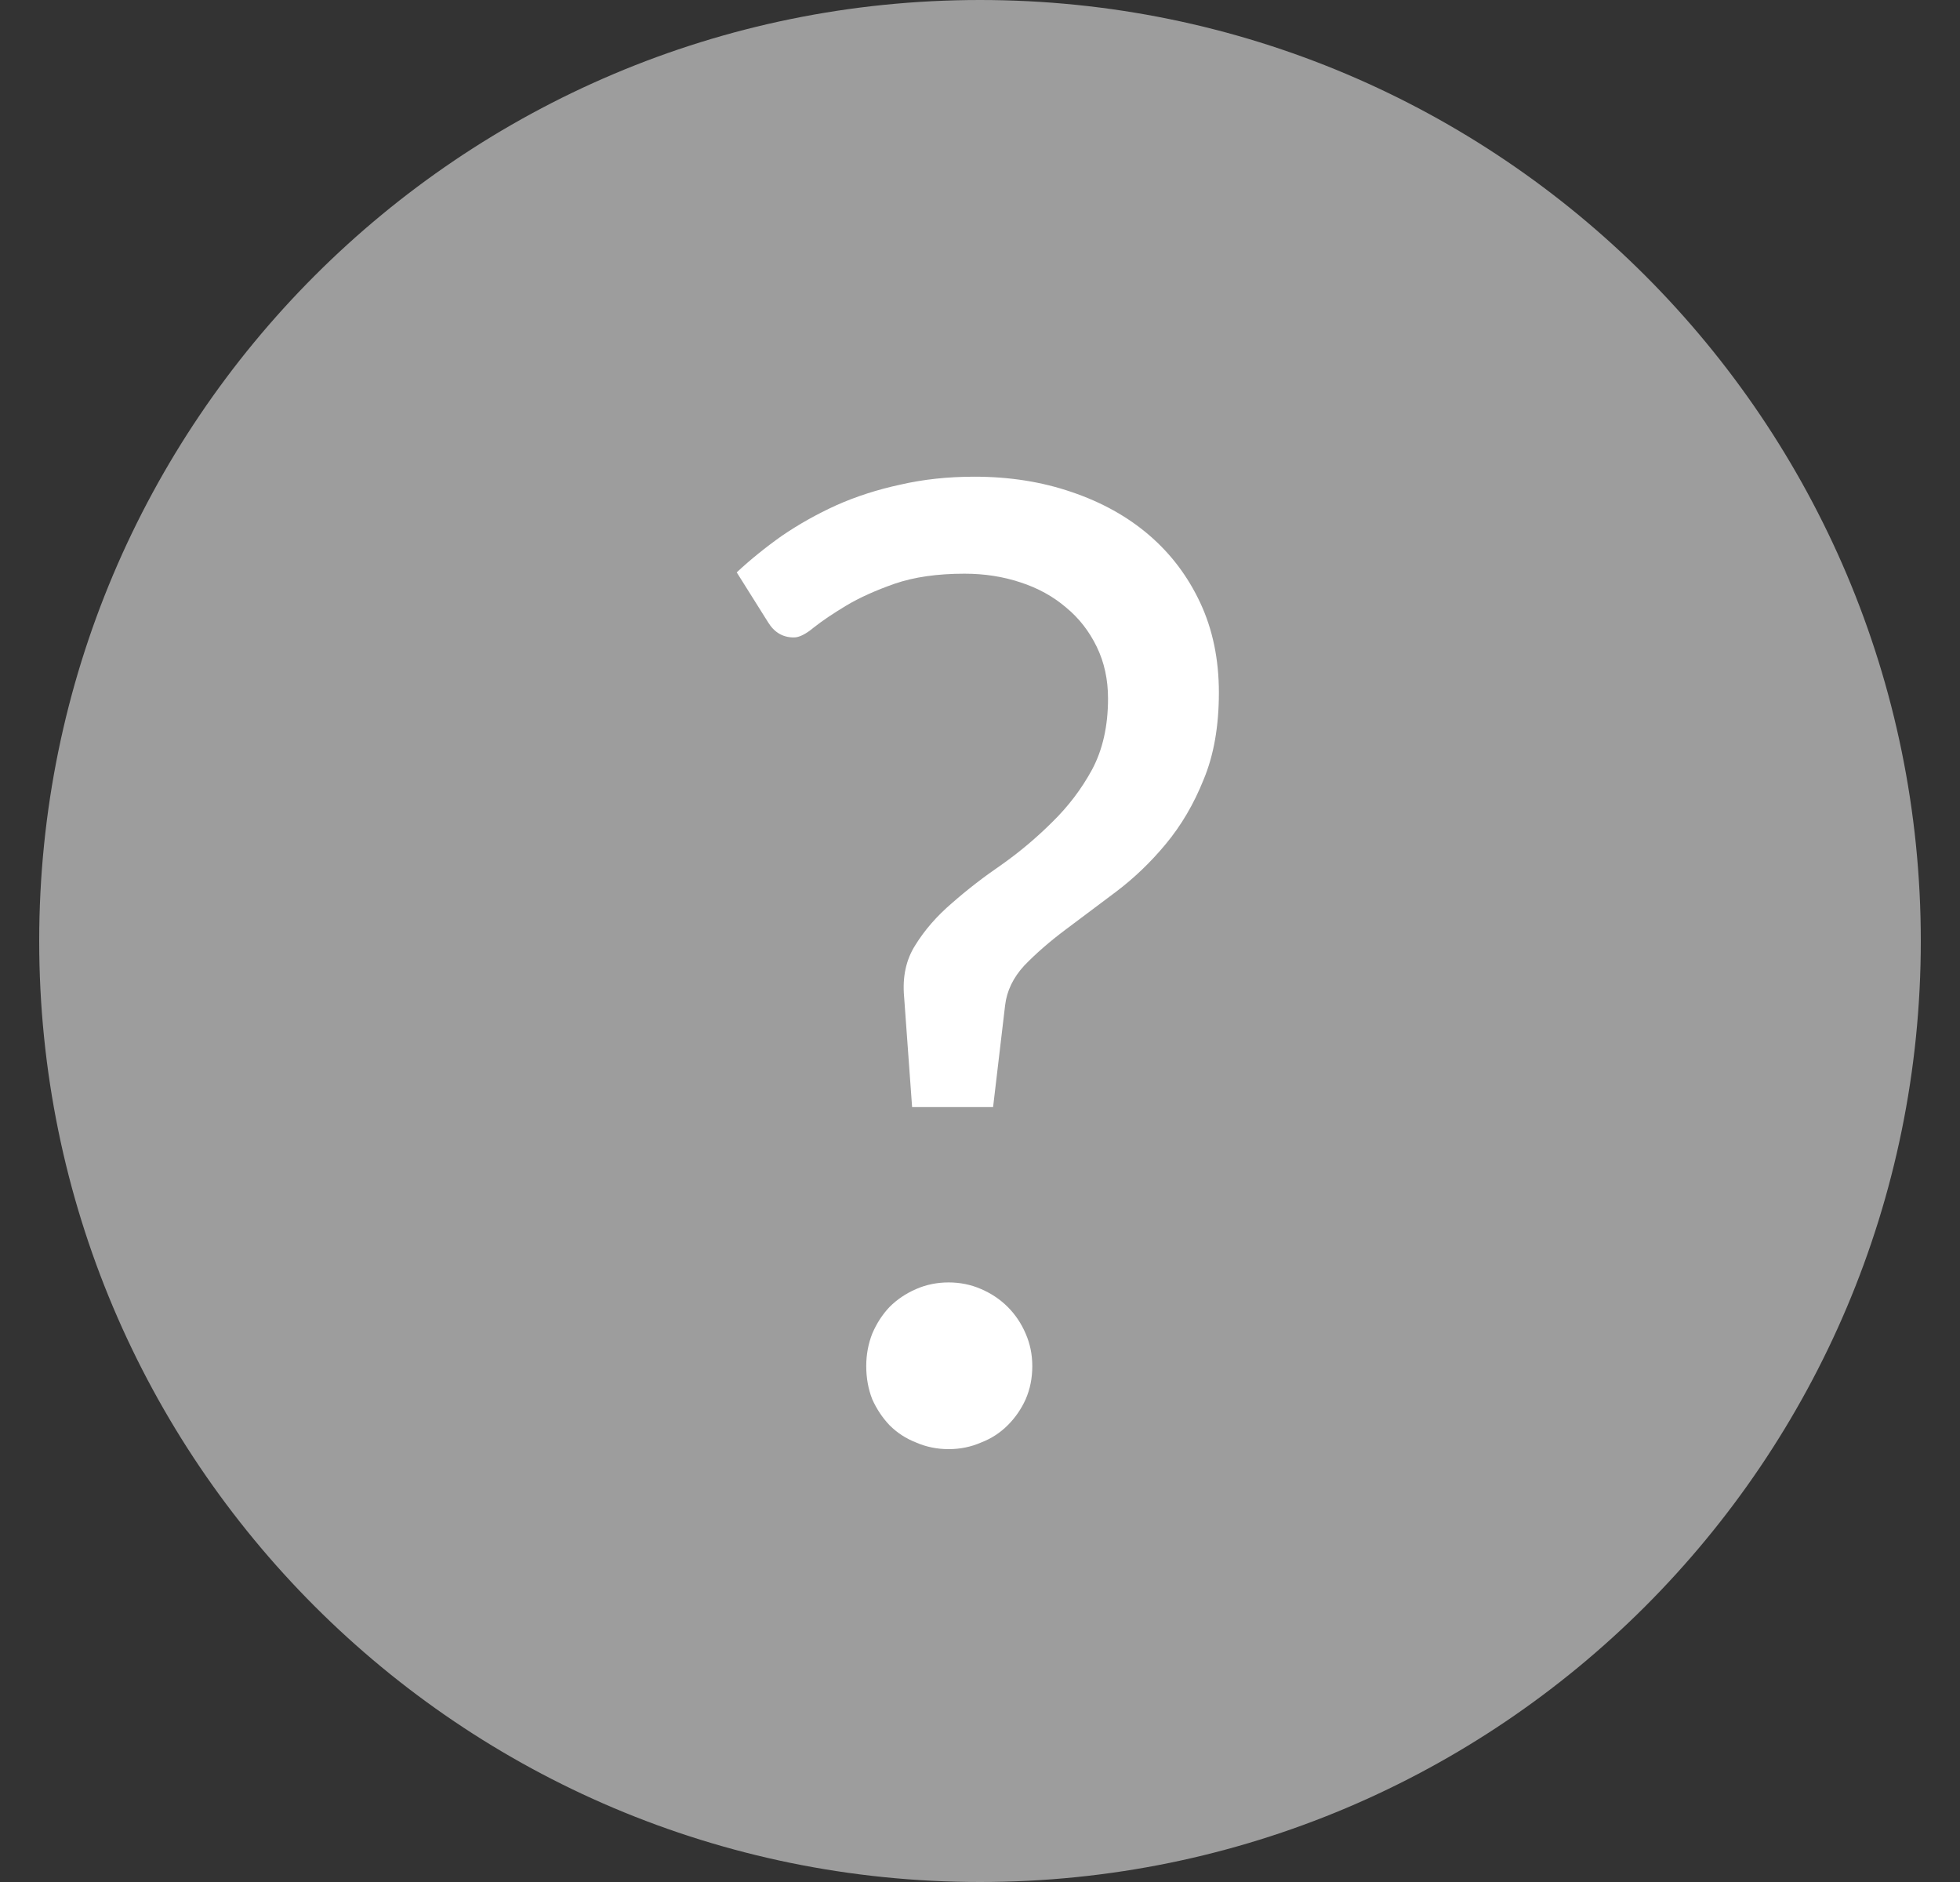 <svg width="25" height="24" viewBox="0 0 25 24" fill="none" xmlns="http://www.w3.org/2000/svg">
<rect x="0" y="0" width="25" height="24" fill="#333333" stroke="none"/>
<path fill-rule="evenodd" clip-rule="evenodd" d="M12.5 24C19.127 24 24.5 18.627 24.5 12C24.5 5.373 19.127 0 12.5 0C5.873 0 0.5 5.373 0.5 12C0.5 18.627 5.873 24 12.5 24Z" fill="#9D9D9D"/>
<path d="M9.397 7.299C9.573 7.135 9.765 6.98 9.973 6.833C10.188 6.686 10.42 6.556 10.668 6.443C10.922 6.33 11.193 6.243 11.481 6.181C11.775 6.113 12.091 6.079 12.43 6.079C12.876 6.079 13.288 6.144 13.667 6.274C14.051 6.404 14.381 6.587 14.658 6.825C14.934 7.062 15.152 7.35 15.31 7.689C15.468 8.027 15.547 8.409 15.547 8.832C15.547 9.261 15.482 9.631 15.352 9.942C15.228 10.252 15.067 10.526 14.87 10.763C14.678 10.995 14.466 11.198 14.234 11.373C14.008 11.543 13.794 11.704 13.59 11.856C13.387 12.008 13.212 12.161 13.065 12.313C12.924 12.466 12.842 12.635 12.82 12.822L12.667 14.118H11.634L11.532 12.712C11.509 12.457 11.557 12.237 11.676 12.051C11.795 11.859 11.95 11.681 12.142 11.517C12.334 11.348 12.546 11.184 12.777 11.026C13.009 10.862 13.223 10.681 13.421 10.484C13.624 10.286 13.794 10.063 13.929 9.815C14.065 9.561 14.133 9.258 14.133 8.908C14.133 8.665 14.085 8.445 13.989 8.248C13.893 8.05 13.763 7.883 13.599 7.748C13.435 7.607 13.24 7.499 13.014 7.426C12.794 7.353 12.557 7.316 12.303 7.316C11.958 7.316 11.662 7.358 11.414 7.443C11.171 7.528 10.964 7.621 10.795 7.722C10.626 7.824 10.487 7.917 10.38 8.002C10.278 8.087 10.194 8.129 10.126 8.129C9.985 8.129 9.875 8.064 9.796 7.934L9.397 7.299ZM11.049 17.421C11.049 17.274 11.075 17.136 11.126 17.006C11.182 16.876 11.255 16.763 11.346 16.667C11.442 16.571 11.555 16.495 11.684 16.439C11.814 16.382 11.953 16.354 12.1 16.354C12.246 16.354 12.385 16.382 12.515 16.439C12.645 16.495 12.758 16.571 12.854 16.667C12.95 16.763 13.026 16.876 13.082 17.006C13.139 17.136 13.167 17.274 13.167 17.421C13.167 17.574 13.139 17.715 13.082 17.845C13.026 17.969 12.95 18.079 12.854 18.175C12.758 18.271 12.645 18.345 12.515 18.395C12.385 18.452 12.246 18.48 12.1 18.48C11.953 18.48 11.814 18.452 11.684 18.395C11.555 18.345 11.442 18.271 11.346 18.175C11.255 18.079 11.182 17.969 11.126 17.845C11.075 17.715 11.049 17.574 11.049 17.421Z" fill="white"/>
</svg>
